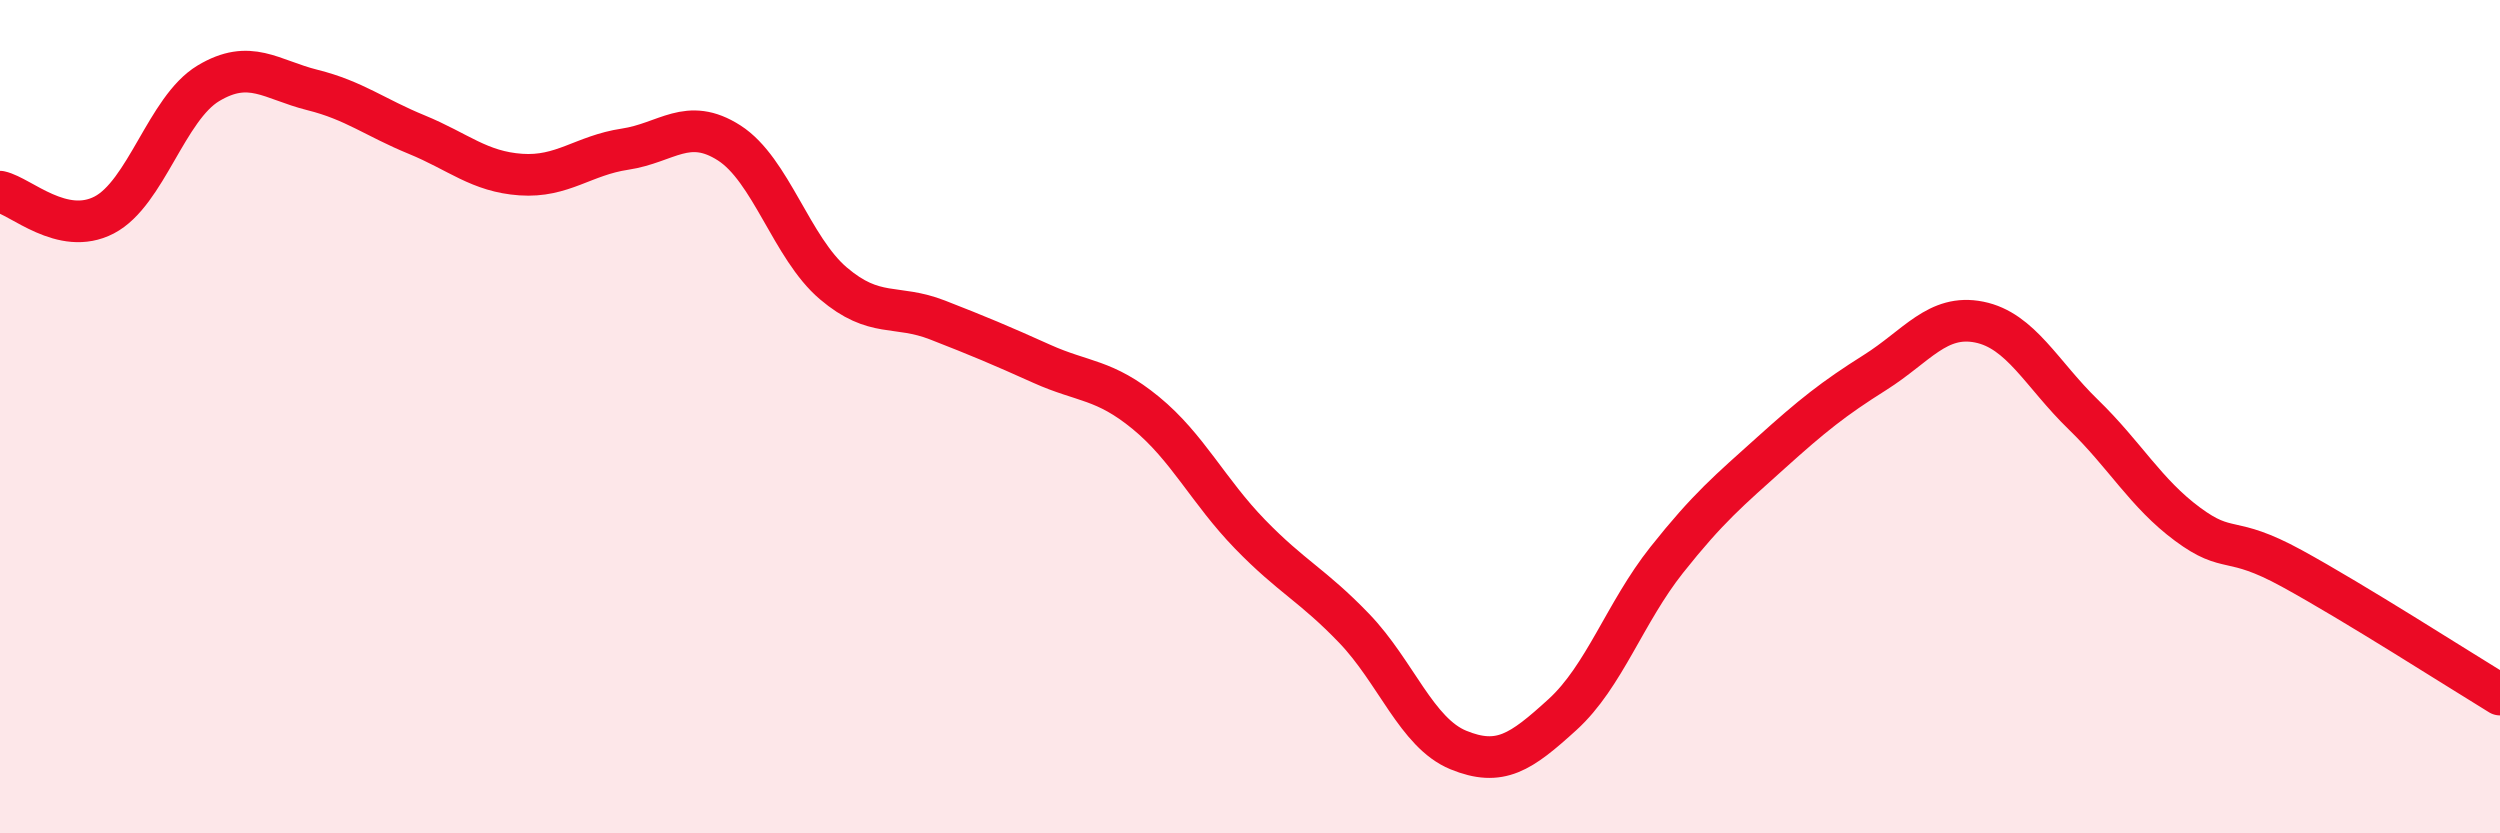 
    <svg width="60" height="20" viewBox="0 0 60 20" xmlns="http://www.w3.org/2000/svg">
      <path
        d="M 0,4.6 C 0.5,4.71 1.5,5.68 2.5,5.16 C 3.5,4.64 4,2.6 5,2 C 6,1.4 6.5,1.91 7.5,2.16 C 8.5,2.41 9,2.82 10,3.23 C 11,3.64 11.5,4.12 12.5,4.19 C 13.5,4.26 14,3.73 15,3.58 C 16,3.43 16.5,2.79 17.5,3.43 C 18.5,4.07 19,5.95 20,6.8 C 21,7.65 21.5,7.29 22.5,7.68 C 23.5,8.07 24,8.28 25,8.73 C 26,9.18 26.5,9.09 27.5,9.91 C 28.5,10.73 29,11.79 30,12.82 C 31,13.85 31.5,14.04 32.5,15.08 C 33.5,16.12 34,17.59 35,18 C 36,18.41 36.5,18.06 37.5,17.15 C 38.5,16.24 39,14.7 40,13.44 C 41,12.18 41.5,11.77 42.5,10.87 C 43.5,9.97 44,9.57 45,8.94 C 46,8.31 46.5,7.53 47.5,7.73 C 48.5,7.93 49,8.98 50,9.95 C 51,10.92 51.5,11.84 52.5,12.58 C 53.5,13.32 53.5,12.82 55,13.64 C 56.5,14.46 59,16.06 60,16.67L60 20L0 20Z"
        fill="#EB0A25"
        opacity="0.1"
        stroke-linecap="round"
        stroke-linejoin="round"
      />
      <path
        d="M 0,4.6 C 0.5,4.71 1.5,5.68 2.5,5.16 C 3.5,4.64 4,2.6 5,2 C 6,1.4 6.5,1.91 7.5,2.16 C 8.5,2.41 9,2.82 10,3.23 C 11,3.64 11.5,4.12 12.5,4.19 C 13.5,4.26 14,3.73 15,3.58 C 16,3.43 16.5,2.79 17.5,3.43 C 18.5,4.07 19,5.95 20,6.8 C 21,7.65 21.5,7.29 22.5,7.68 C 23.5,8.07 24,8.28 25,8.73 C 26,9.18 26.5,9.09 27.5,9.91 C 28.5,10.73 29,11.79 30,12.82 C 31,13.85 31.5,14.04 32.5,15.08 C 33.5,16.12 34,17.59 35,18 C 36,18.41 36.5,18.06 37.5,17.15 C 38.5,16.24 39,14.7 40,13.44 C 41,12.18 41.5,11.77 42.5,10.87 C 43.5,9.97 44,9.57 45,8.94 C 46,8.31 46.5,7.53 47.5,7.73 C 48.5,7.93 49,8.98 50,9.95 C 51,10.92 51.5,11.84 52.5,12.58 C 53.5,13.32 53.5,12.82 55,13.64 C 56.5,14.46 59,16.06 60,16.67"
        stroke="#EB0A25"
        stroke-width="1"
        fill="none"
        stroke-linecap="round"
        stroke-linejoin="round"
      />
    </svg>
  